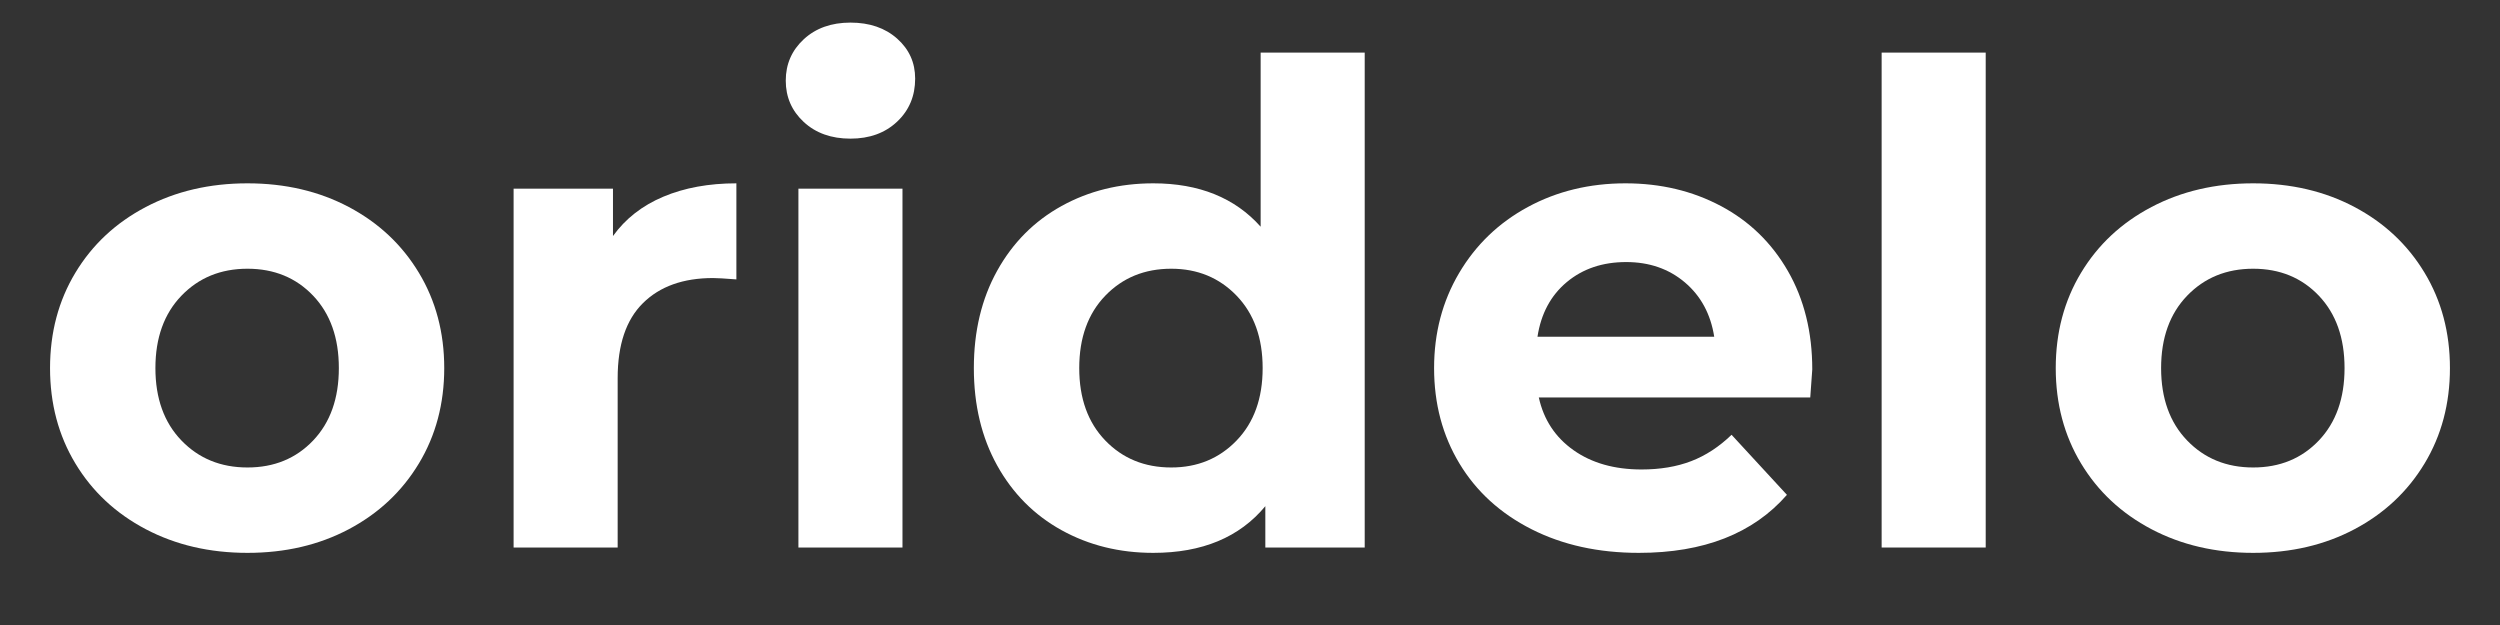 <svg version="1.2" preserveAspectRatio="xMidYMid meet" height="500" viewBox="0 0 1500 375" zoomAndPan="magnify" width="2000" xmlns:xlink="http://www.w3.org/1999/xlink" xmlns="http://www.w3.org/2000/svg"><rect x="0" y="0" width="1500" height="375" fill="#333333" stroke="none"/><defs><clipPath id="648768ae16"><rect height="375" y="0" width="1468" x="0"></rect></clipPath></defs><g id="7e6d536fb2"><g transform="matrix(1,0,0,1,16,0)"><g clip-path="url(#648768ae16)"><g style="fill:#ffffff;fill-opacity:1;"><g transform="translate(1.214, 328.515)"><path d="M 131.266 3.203 C 108.586 3.203 88.242 -1.531 70.234 -11 C 52.223 -20.477 38.148 -33.617 28.016 -50.422 C 17.879 -67.234 12.812 -86.312 12.812 -107.656 C 12.812 -129 17.879 -148.07 28.016 -164.875 C 38.148 -181.688 52.223 -194.828 70.234 -204.297 C 88.242 -213.773 108.586 -218.516 131.266 -218.516 C 153.941 -218.516 174.219 -213.773 192.094 -204.297 C 209.969 -194.828 223.973 -181.688 234.109 -164.875 C 244.254 -148.07 249.328 -129 249.328 -107.656 C 249.328 -86.312 244.254 -67.234 234.109 -50.422 C 223.973 -33.617 209.969 -20.477 192.094 -11 C 174.219 -1.531 153.941 3.203 131.266 3.203 Z M 131.266 -48.031 C 147.273 -48.031 160.414 -53.43 170.688 -64.234 C 180.957 -75.035 186.094 -89.508 186.094 -107.656 C 186.094 -125.801 180.957 -140.273 170.688 -151.078 C 160.414 -161.879 147.273 -167.281 131.266 -167.281 C 115.254 -167.281 102.047 -161.879 91.641 -151.078 C 81.234 -140.273 76.031 -125.801 76.031 -107.656 C 76.031 -89.508 81.234 -75.035 91.641 -64.234 C 102.047 -53.43 115.254 -48.031 131.266 -48.031 Z M 131.266 -48.031" style="stroke:none"></path></g></g><g style="fill:#ffffff;fill-opacity:1;"><g transform="translate(263.349, 328.515)"><path d="M 88.438 -186.891 C 95.914 -197.297 105.988 -205.164 118.656 -210.5 C 131.332 -215.844 145.941 -218.516 162.484 -218.516 L 162.484 -160.875 C 155.547 -161.414 150.875 -161.688 148.469 -161.688 C 130.594 -161.688 116.586 -156.68 106.453 -146.672 C 96.316 -136.672 91.25 -121.664 91.25 -101.656 L 91.25 0 L 28.812 0 L 28.812 -215.312 L 88.438 -215.312 Z M 88.438 -186.891" style="stroke:none"></path></g></g><g style="fill:#ffffff;fill-opacity:1;"><g transform="translate(434.237, 328.515)"><path d="M 28.812 -215.312 L 91.25 -215.312 L 91.25 0 L 28.812 0 Z M 60.031 -245.328 C 48.562 -245.328 39.223 -248.66 32.016 -255.328 C 24.816 -261.992 21.219 -270.266 21.219 -280.141 C 21.219 -290.016 24.816 -298.285 32.016 -304.953 C 39.223 -311.617 48.562 -314.953 60.031 -314.953 C 71.5 -314.953 80.836 -311.75 88.047 -305.344 C 95.254 -298.945 98.859 -290.945 98.859 -281.344 C 98.859 -270.938 95.254 -262.332 88.047 -255.531 C 80.836 -248.727 71.5 -245.328 60.031 -245.328 Z M 60.031 -245.328" style="stroke:none"></path></g></g><g style="fill:#ffffff;fill-opacity:1;"><g transform="translate(554.699, 328.515)"><path d="M 248.125 -296.953 L 248.125 0 L 188.5 0 L 188.5 -24.812 C 173.02 -6.133 150.609 3.203 121.266 3.203 C 100.984 3.203 82.641 -1.332 66.234 -10.406 C 49.828 -19.477 36.953 -32.414 27.609 -49.219 C 18.273 -66.031 13.609 -85.508 13.609 -107.656 C 13.609 -129.801 18.273 -149.273 27.609 -166.078 C 36.953 -182.891 49.828 -195.832 66.234 -204.906 C 82.641 -213.977 100.984 -218.516 121.266 -218.516 C 148.742 -218.516 170.219 -209.844 185.688 -192.5 L 185.688 -296.953 Z M 132.062 -48.031 C 147.801 -48.031 160.875 -53.43 171.281 -64.234 C 181.688 -75.035 186.891 -89.508 186.891 -107.656 C 186.891 -125.801 181.688 -140.273 171.281 -151.078 C 160.875 -161.879 147.801 -167.281 132.062 -167.281 C 116.062 -167.281 102.859 -161.879 92.453 -151.078 C 82.047 -140.273 76.844 -125.801 76.844 -107.656 C 76.844 -89.508 82.047 -75.035 92.453 -64.234 C 102.859 -53.43 116.062 -48.031 132.062 -48.031 Z M 132.062 -48.031" style="stroke:none"></path></g></g><g style="fill:#ffffff;fill-opacity:1;"><g transform="translate(831.642, 328.515)"><path d="M 239.719 -106.859 C 239.719 -106.055 239.316 -100.453 238.516 -90.047 L 75.641 -90.047 C 78.578 -76.703 85.516 -66.16 96.453 -58.422 C 107.391 -50.691 120.992 -46.828 137.266 -46.828 C 148.473 -46.828 158.41 -48.492 167.078 -51.828 C 175.754 -55.16 183.828 -60.43 191.297 -67.641 L 224.516 -31.609 C 204.234 -8.398 174.617 3.203 135.672 3.203 C 111.391 3.203 89.91 -1.531 71.234 -11 C 52.555 -20.477 38.148 -33.617 28.016 -50.422 C 17.879 -67.234 12.812 -86.312 12.812 -107.656 C 12.812 -128.727 17.812 -147.734 27.812 -164.672 C 37.82 -181.617 51.562 -194.828 69.031 -204.297 C 86.508 -213.773 106.055 -218.516 127.672 -218.516 C 148.742 -218.516 167.816 -213.977 184.891 -204.906 C 201.961 -195.832 215.367 -182.82 225.109 -165.875 C 234.848 -148.938 239.719 -129.266 239.719 -106.859 Z M 128.062 -171.281 C 113.926 -171.281 102.055 -167.281 92.453 -159.281 C 82.848 -151.281 76.977 -140.344 74.844 -126.469 L 180.891 -126.469 C 178.754 -140.07 172.883 -150.941 163.281 -159.078 C 153.676 -167.211 141.938 -171.281 128.062 -171.281 Z M 128.062 -171.281" style="stroke:none"></path></g></g><g style="fill:#ffffff;fill-opacity:1;"><g transform="translate(1084.172, 328.515)"><path d="M 28.812 -296.953 L 91.25 -296.953 L 91.25 0 L 28.812 0 Z M 28.812 -296.953" style="stroke:none"></path></g></g><g style="fill:#ffffff;fill-opacity:1;"><g transform="translate(1204.634, 328.515)"><path d="M 131.266 3.203 C 108.586 3.203 88.242 -1.531 70.234 -11 C 52.223 -20.477 38.148 -33.617 28.016 -50.422 C 17.879 -67.234 12.812 -86.312 12.812 -107.656 C 12.812 -129 17.879 -148.07 28.016 -164.875 C 38.148 -181.688 52.223 -194.828 70.234 -204.297 C 88.242 -213.773 108.586 -218.516 131.266 -218.516 C 153.941 -218.516 174.219 -213.773 192.094 -204.297 C 209.969 -194.828 223.973 -181.688 234.109 -164.875 C 244.254 -148.07 249.328 -129 249.328 -107.656 C 249.328 -86.312 244.254 -67.234 234.109 -50.422 C 223.973 -33.617 209.969 -20.477 192.094 -11 C 174.219 -1.531 153.941 3.203 131.266 3.203 Z M 131.266 -48.031 C 147.273 -48.031 160.414 -53.43 170.688 -64.234 C 180.957 -75.035 186.094 -89.508 186.094 -107.656 C 186.094 -125.801 180.957 -140.273 170.688 -151.078 C 160.414 -161.879 147.273 -167.281 131.266 -167.281 C 115.254 -167.281 102.047 -161.879 91.641 -151.078 C 81.234 -140.273 76.031 -125.801 76.031 -107.656 C 76.031 -89.508 81.234 -75.035 91.641 -64.234 C 102.047 -53.43 115.254 -48.031 131.266 -48.031 Z M 131.266 -48.031" style="stroke:none"></path></g></g></g></g></g></svg>